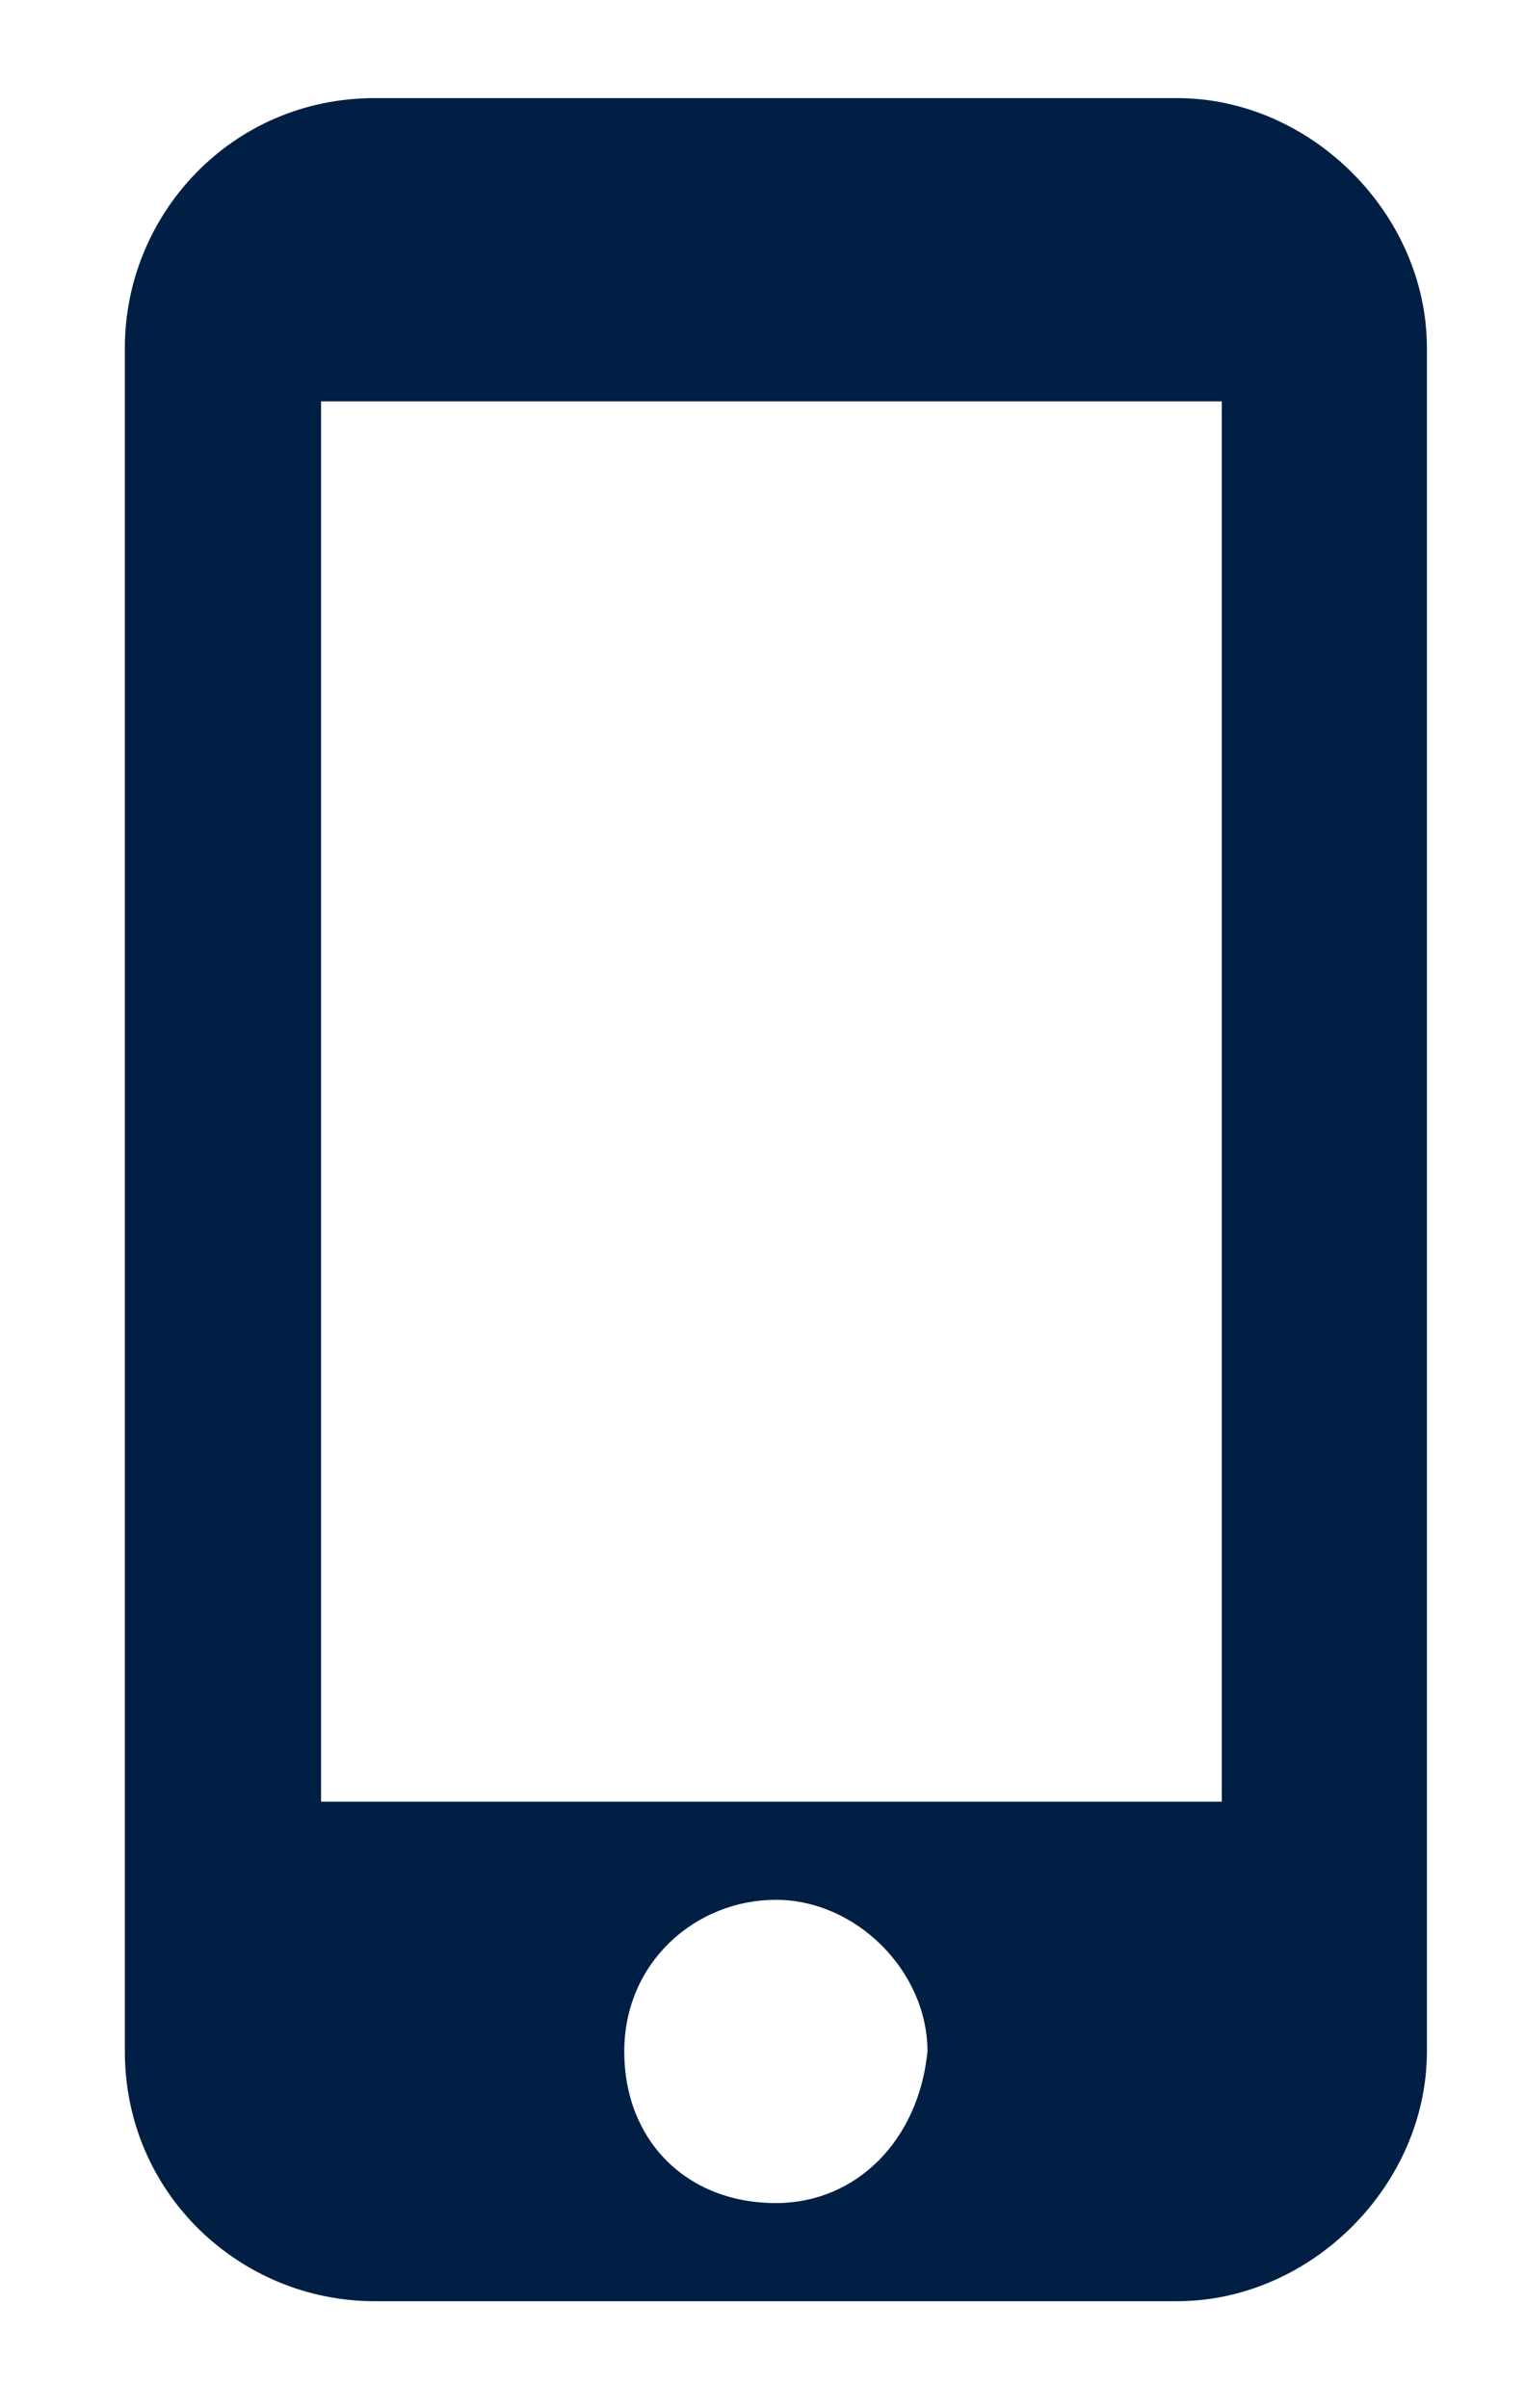 <?xml version="1.0" encoding="utf-8"?>
<!-- Generator: Adobe Illustrator 26.3.1, SVG Export Plug-In . SVG Version: 6.00 Build 0)  -->
<svg version="1.1" id="_2d7a030cdd9fa58d9c041a6157fbc1d5"
	 xmlns="http://www.w3.org/2000/svg" xmlns:xlink="http://www.w3.org/1999/xlink" x="0px" y="0px" viewBox="0 0 17.1 27"
	 style="enable-background:new 0 0 17.1 27;" xml:space="preserve">
<style type="text/css">
	.st0{fill:#011F44;}
	.st1{fill:none;}
</style>
<path id="Pfad_279" class="st0" d="M13.2,1.1h-9c-1.6,0-2.8,1.3-2.8,2.8V23c0,1.6,1.3,2.8,2.8,2.8h9c1.5,0,2.8-1.3,2.8-2.8V3.9
	C16,2.4,14.7,1.1,13.2,1.1z M8.7,24.7C7.7,24.7,7,24,7,23s0.8-1.7,1.7-1.7c0.9,0,1.7,0.8,1.7,1.7c0,0,0,0,0,0
	C10.3,24,9.6,24.7,8.7,24.7C8.7,24.7,8.7,24.7,8.7,24.7z M13.7,20.2H3.6V4.5h10.1V20.2z"/>
<path id="Pfad_280" class="st1" d="M-4.3,0h27v27h-27V0z"/>
</svg>
